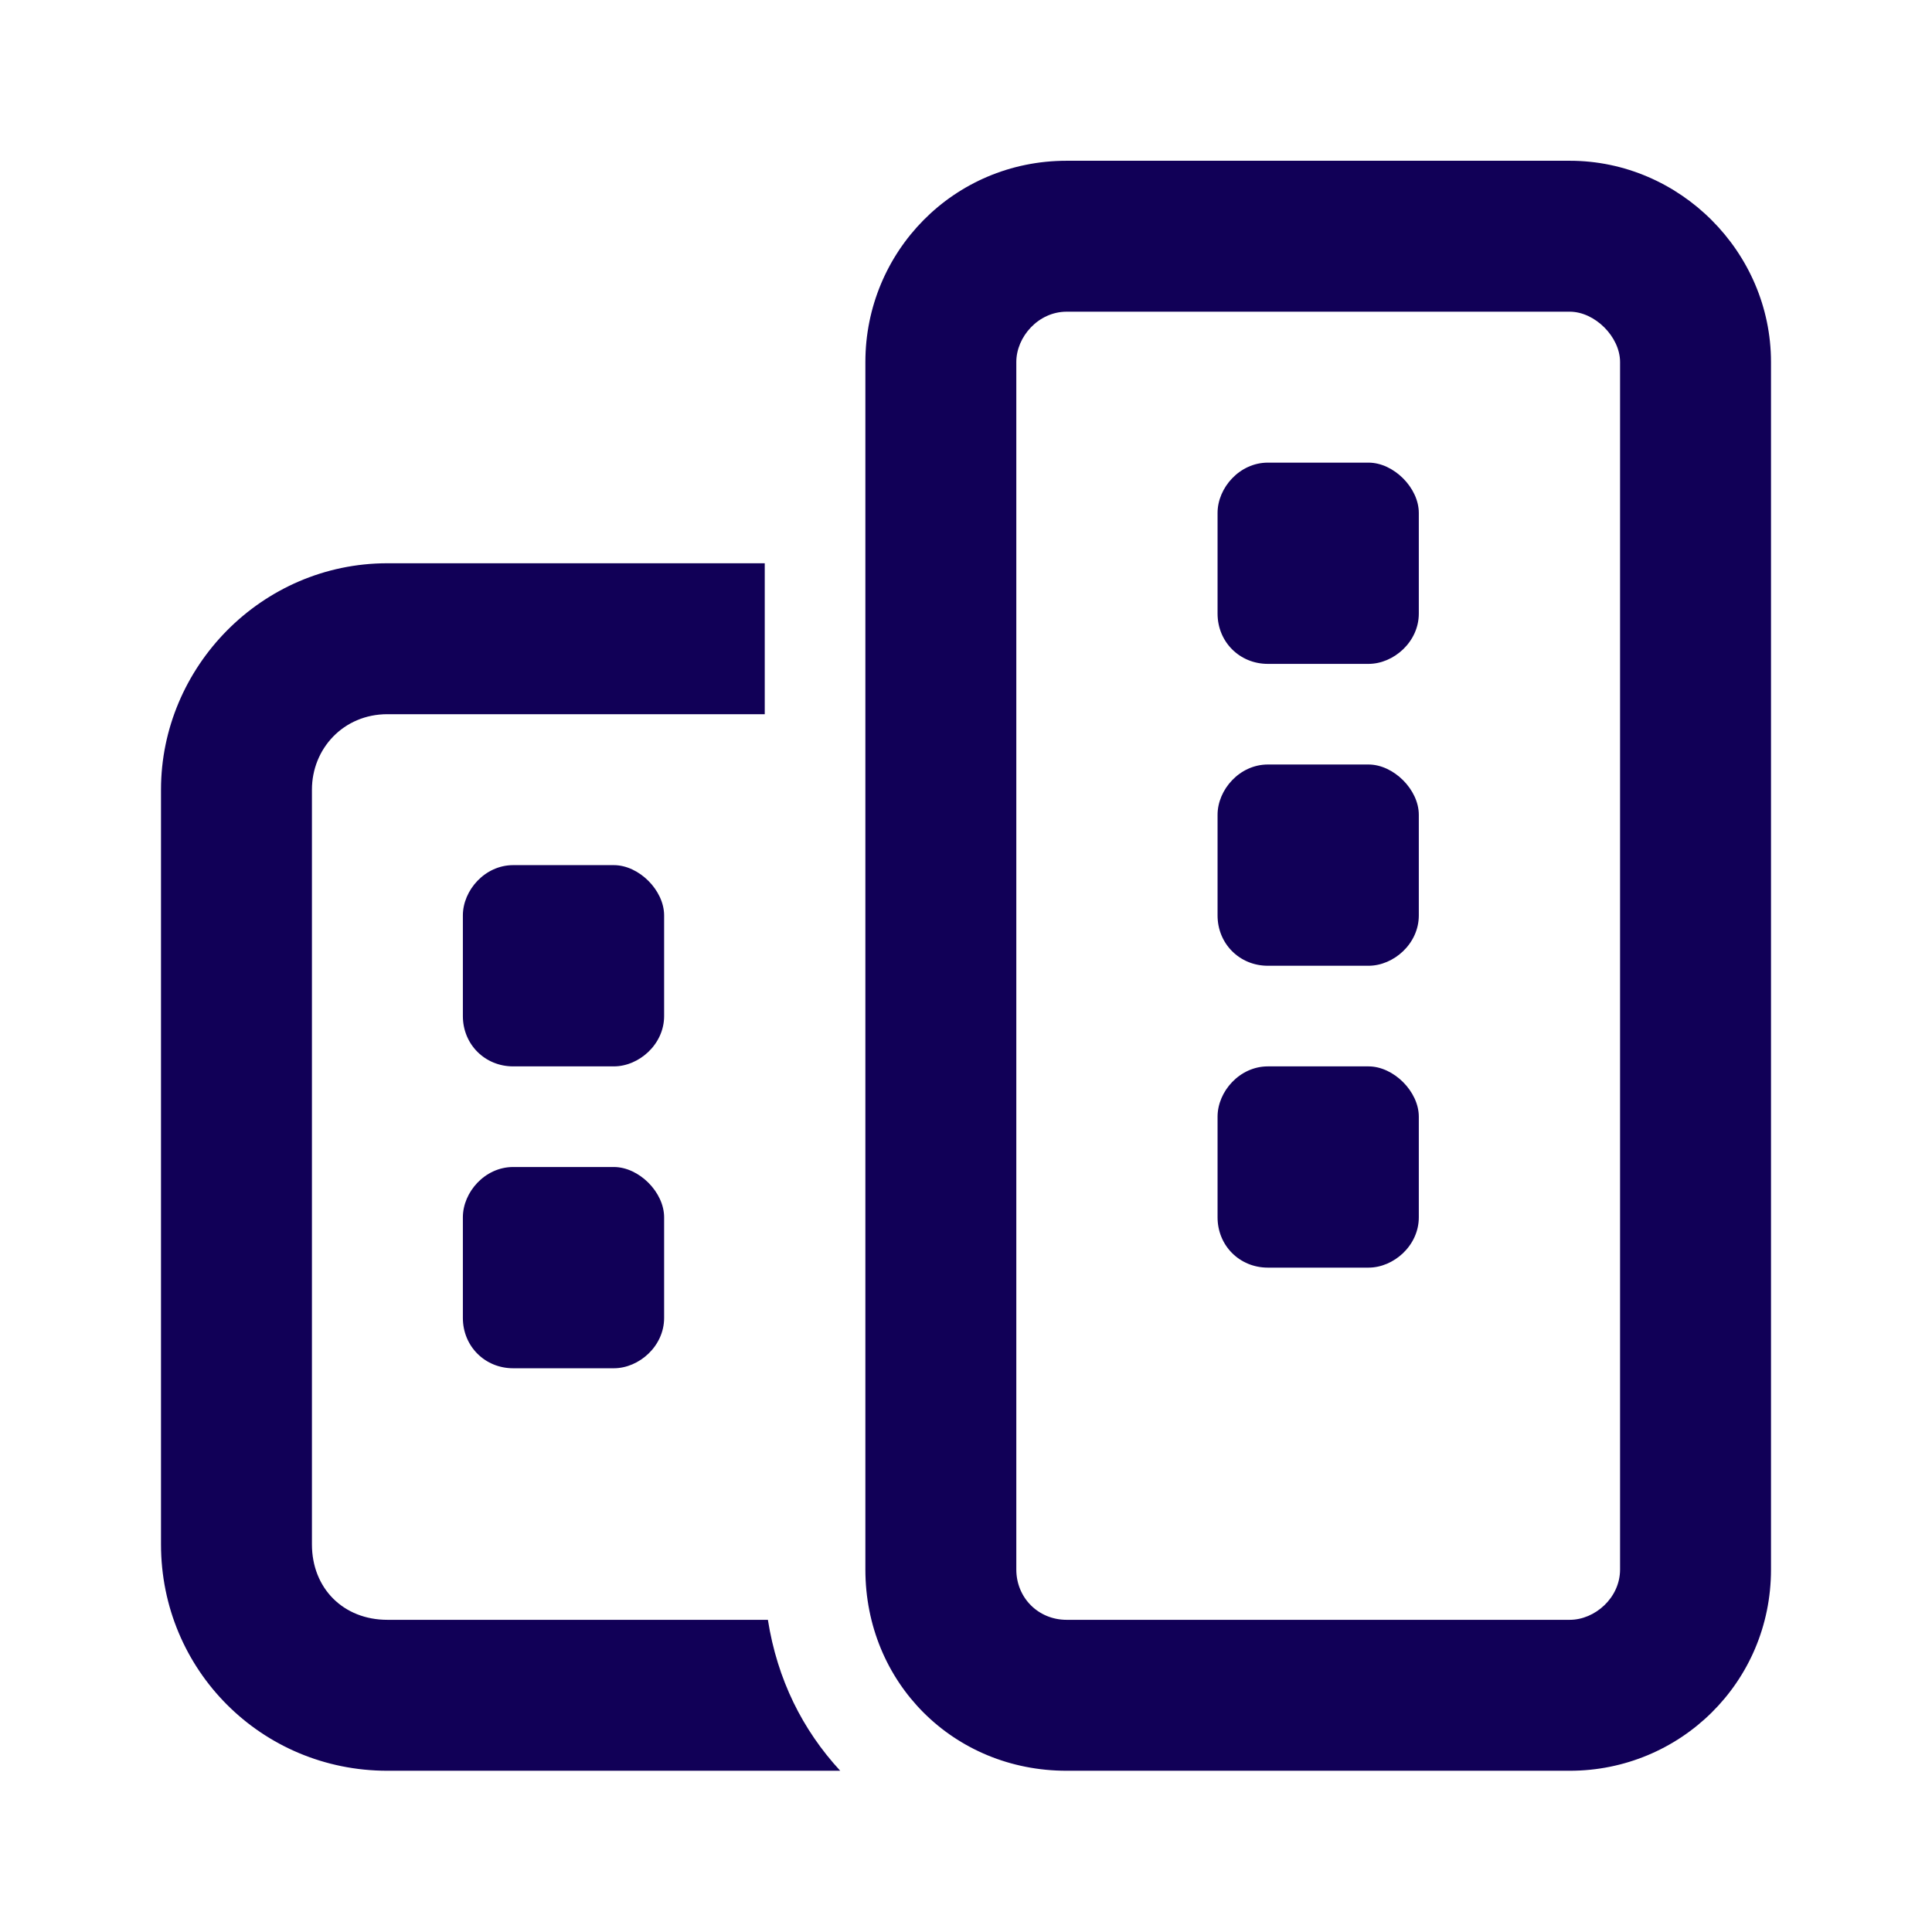<svg width="48" height="48" viewBox="0 0 48 48" fill="none" xmlns="http://www.w3.org/2000/svg">
<path d="M39 7.744H26.5C25.797 7.744 25.25 8.369 25.25 8.994V38.994C25.25 39.697 25.797 40.244 26.5 40.244H39C39.625 40.244 40.25 39.697 40.25 38.994V8.994C40.25 8.369 39.625 7.744 39 7.744ZM26.5 3.994H39C41.734 3.994 44 6.259 44 8.994V38.994C44 41.806 41.734 43.994 39 43.994H26.5C23.688 43.994 21.5 41.806 21.5 38.994V8.994C21.5 6.259 23.688 3.994 26.5 3.994ZM19 13.994V17.744H9.625C8.531 17.744 7.75 18.603 7.75 19.619V38.369C7.75 39.462 8.531 40.244 9.625 40.244H19.078C19.312 41.728 19.938 42.978 20.875 43.994H9.625C6.5 43.994 4 41.494 4 38.369V19.619C4 16.572 6.5 13.994 9.625 13.994H19ZM12.75 28.994H15.25C15.875 28.994 16.5 29.619 16.5 30.244V32.744C16.5 33.447 15.875 33.994 15.25 33.994H12.75C12.047 33.994 11.5 33.447 11.5 32.744V30.244C11.5 29.619 12.047 28.994 12.75 28.994ZM30.25 30.244V27.744C30.25 27.119 30.797 26.494 31.5 26.494H34C34.625 26.494 35.25 27.119 35.25 27.744V30.244C35.25 30.947 34.625 31.494 34 31.494H31.5C30.797 31.494 30.25 30.947 30.25 30.244ZM12.75 21.494H15.25C15.875 21.494 16.5 22.119 16.5 22.744V25.244C16.5 25.947 15.875 26.494 15.25 26.494H12.75C12.047 26.494 11.5 25.947 11.5 25.244V22.744C11.5 22.119 12.047 21.494 12.75 21.494ZM30.25 12.744C30.25 12.119 30.797 11.494 31.5 11.494H34C34.625 11.494 35.25 12.119 35.25 12.744V15.244C35.25 15.947 34.625 16.494 34 16.494H31.5C30.797 16.494 30.25 15.947 30.25 15.244V12.744ZM31.5 23.994C30.797 23.994 30.25 23.447 30.25 22.744V20.244C30.25 19.619 30.797 18.994 31.5 18.994H34C34.625 18.994 35.25 19.619 35.25 20.244V22.744C35.25 23.447 34.625 23.994 34 23.994H31.5Z" fill="#110057"/>
</svg>
